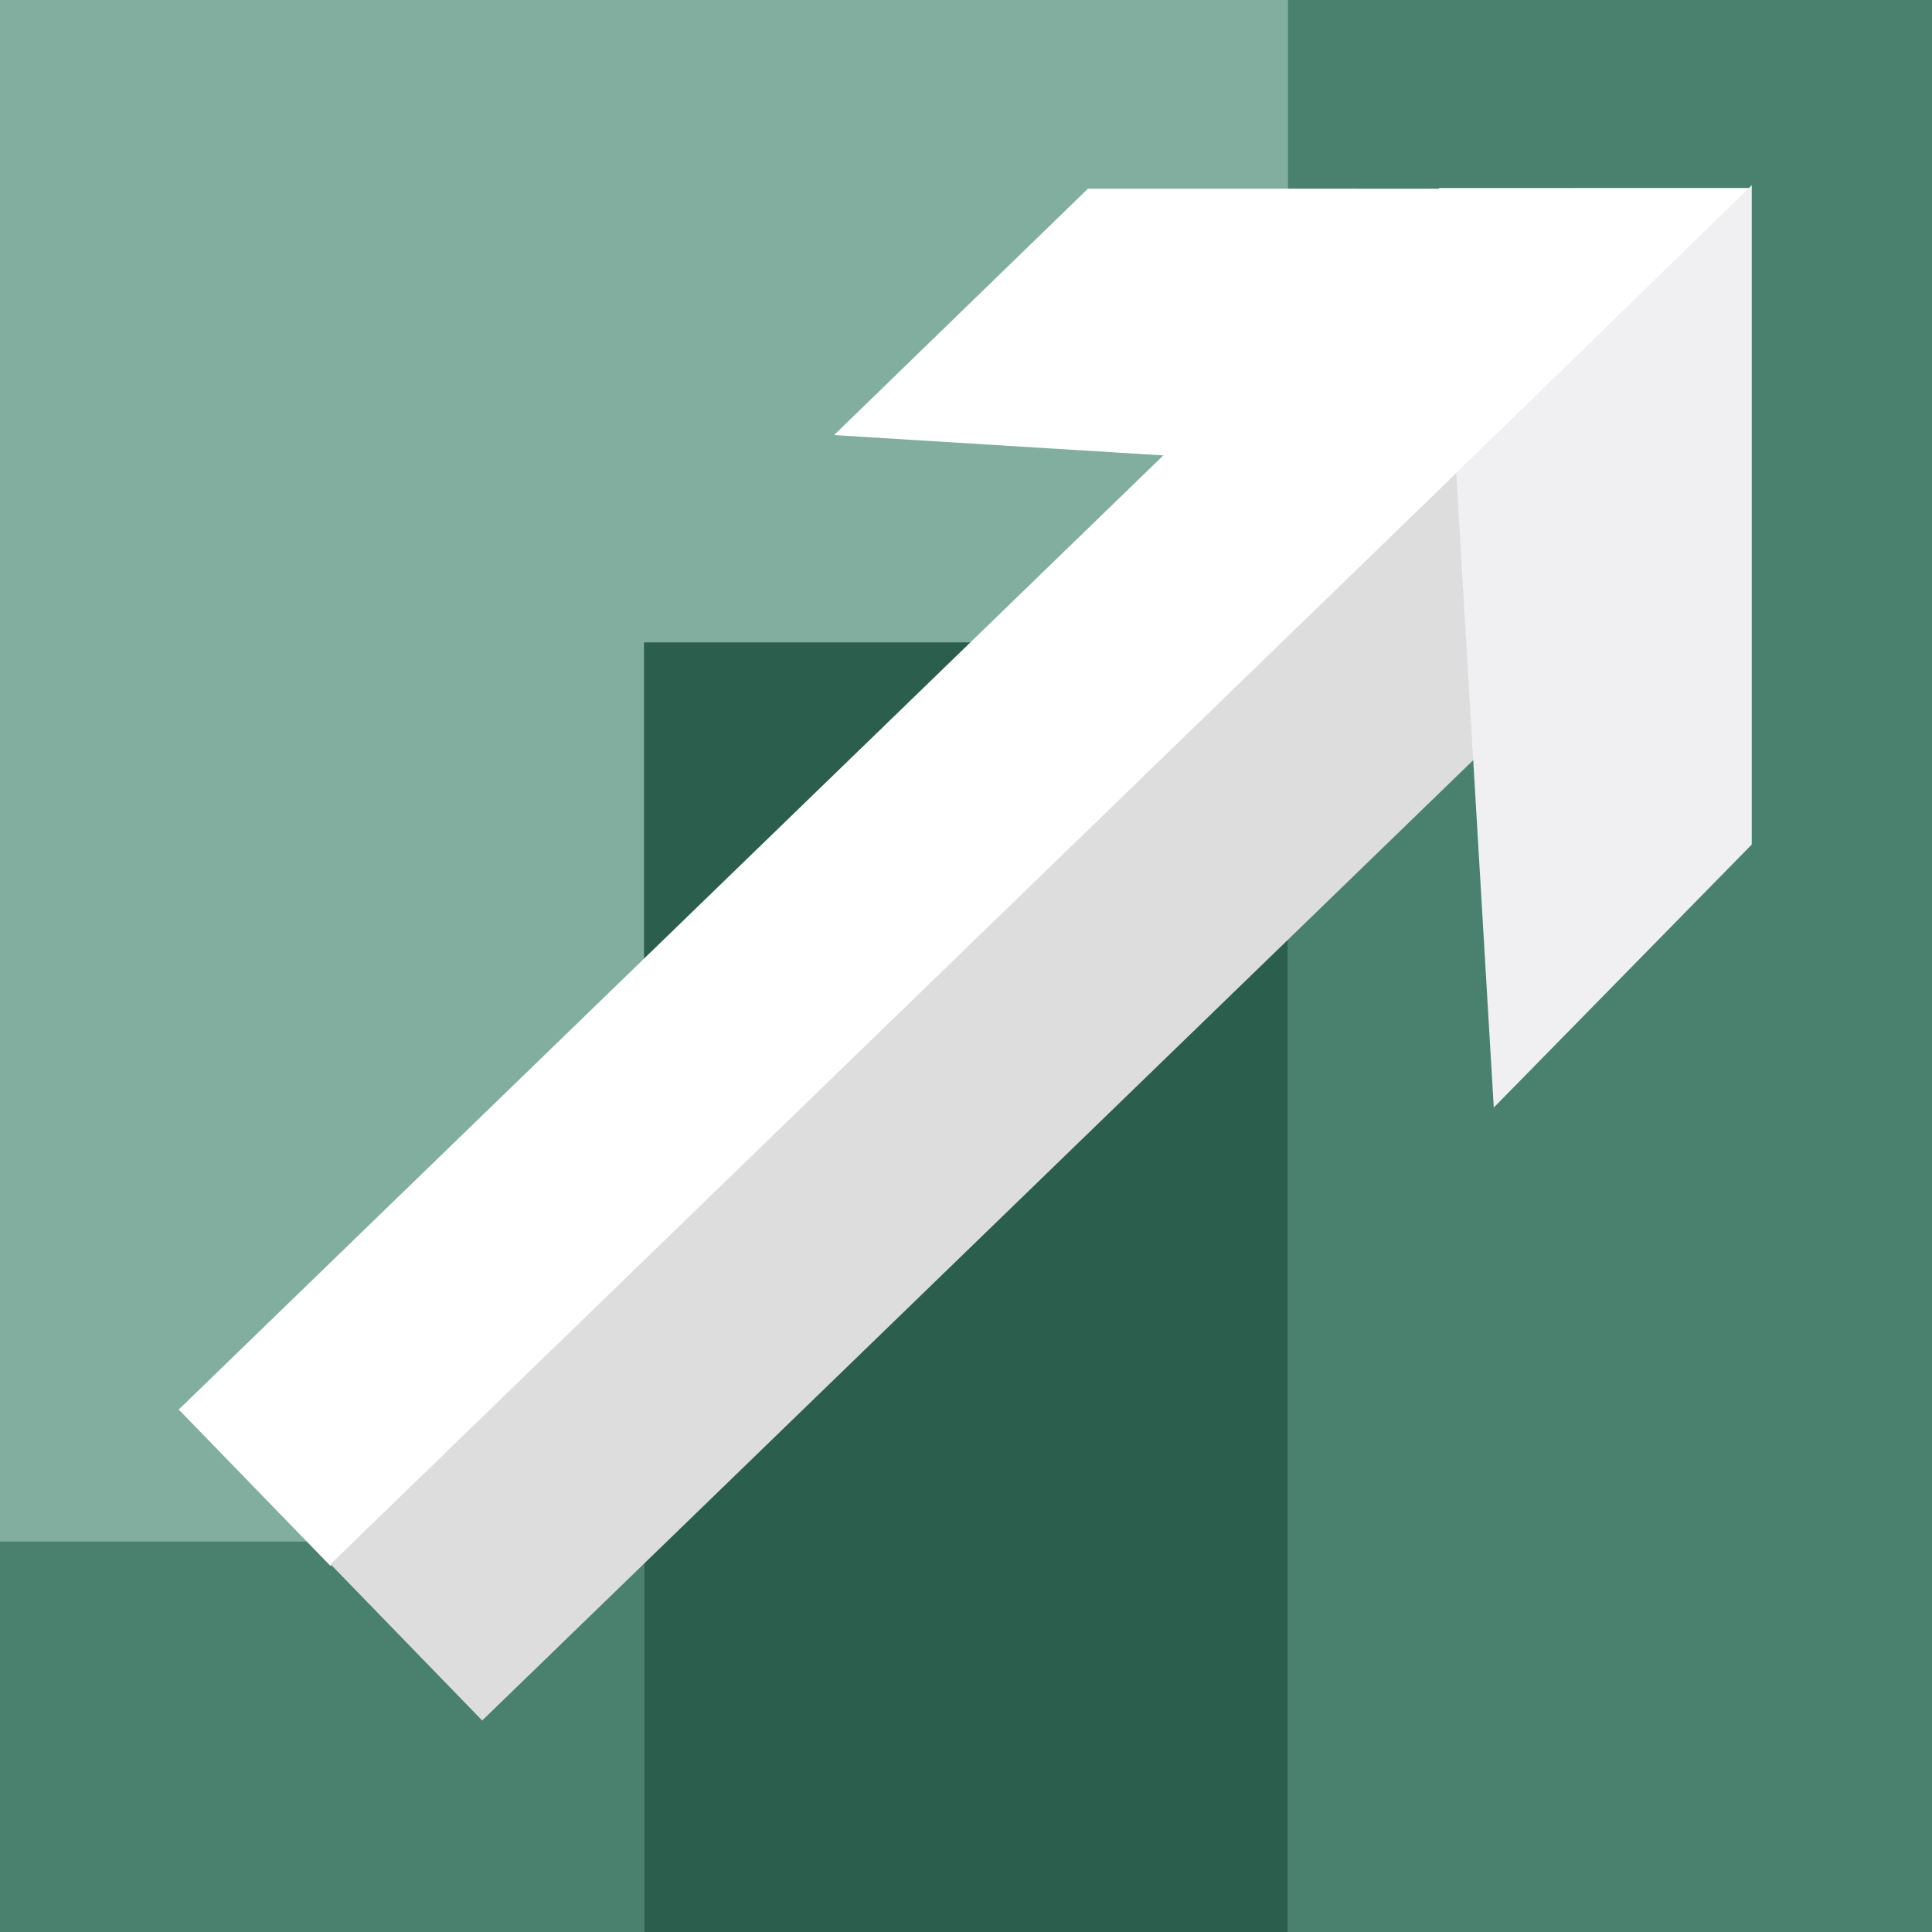 <svg width="1200" height="1200" viewBox="0 0 1200 1200" fill="none" xmlns="http://www.w3.org/2000/svg">
<rect x="0" y="0" width="1200" height="1200" fill="#333333" stroke="none"/>
<g clip-path="url(#clip0_2453_15626)">
<rect width="1200" height="1200" fill="#82AE9F"/>
<path d="M1700.46 -524.314L-673.715 1578.34L1015.76 2031.03L1700.46 -524.314Z" fill="#9FB7AE"/>
<path d="M-446 1653.87L1472.23 -271.913L-83.772 -530L-446 1653.87Z" fill="#82AE9F"/>
<path d="M400 399L800 399V1212.5H400V399Z" fill="#2B5E4C"/>
<path d="M0 957.5L400 957.5V1557.5H0V957.5Z" fill="#49816E"/>
<path d="M800 -2.5L1200 -2.5V1200.5H800L800 -2.5Z" fill="#49816E"/>
<path d="M111.001 875.5L893.925 116.8L1088.23 116.764L205.222 972.591L111.001 875.5Z" fill="white"/>
<path d="M299.5 1068.63L1081.89 310.484L1087.75 116.265L205.279 971.541L299.5 1068.63Z" fill="#DDDDDD"/>
<path d="M518.04 270.242L675.749 117.194L1086.28 117.21L904.03 294.071L518.04 270.242Z" fill="white"/>
<path d="M927.81 687.932L1088.05 524.542L1088.05 115L904.5 293.999L927.81 687.932Z" fill="#F0F0F2"/>
</g>
<defs>
<clipPath id="clip0_2453_15626">
<rect width="1200" height="1200" fill="white"/>
</clipPath>
</defs>
</svg>
